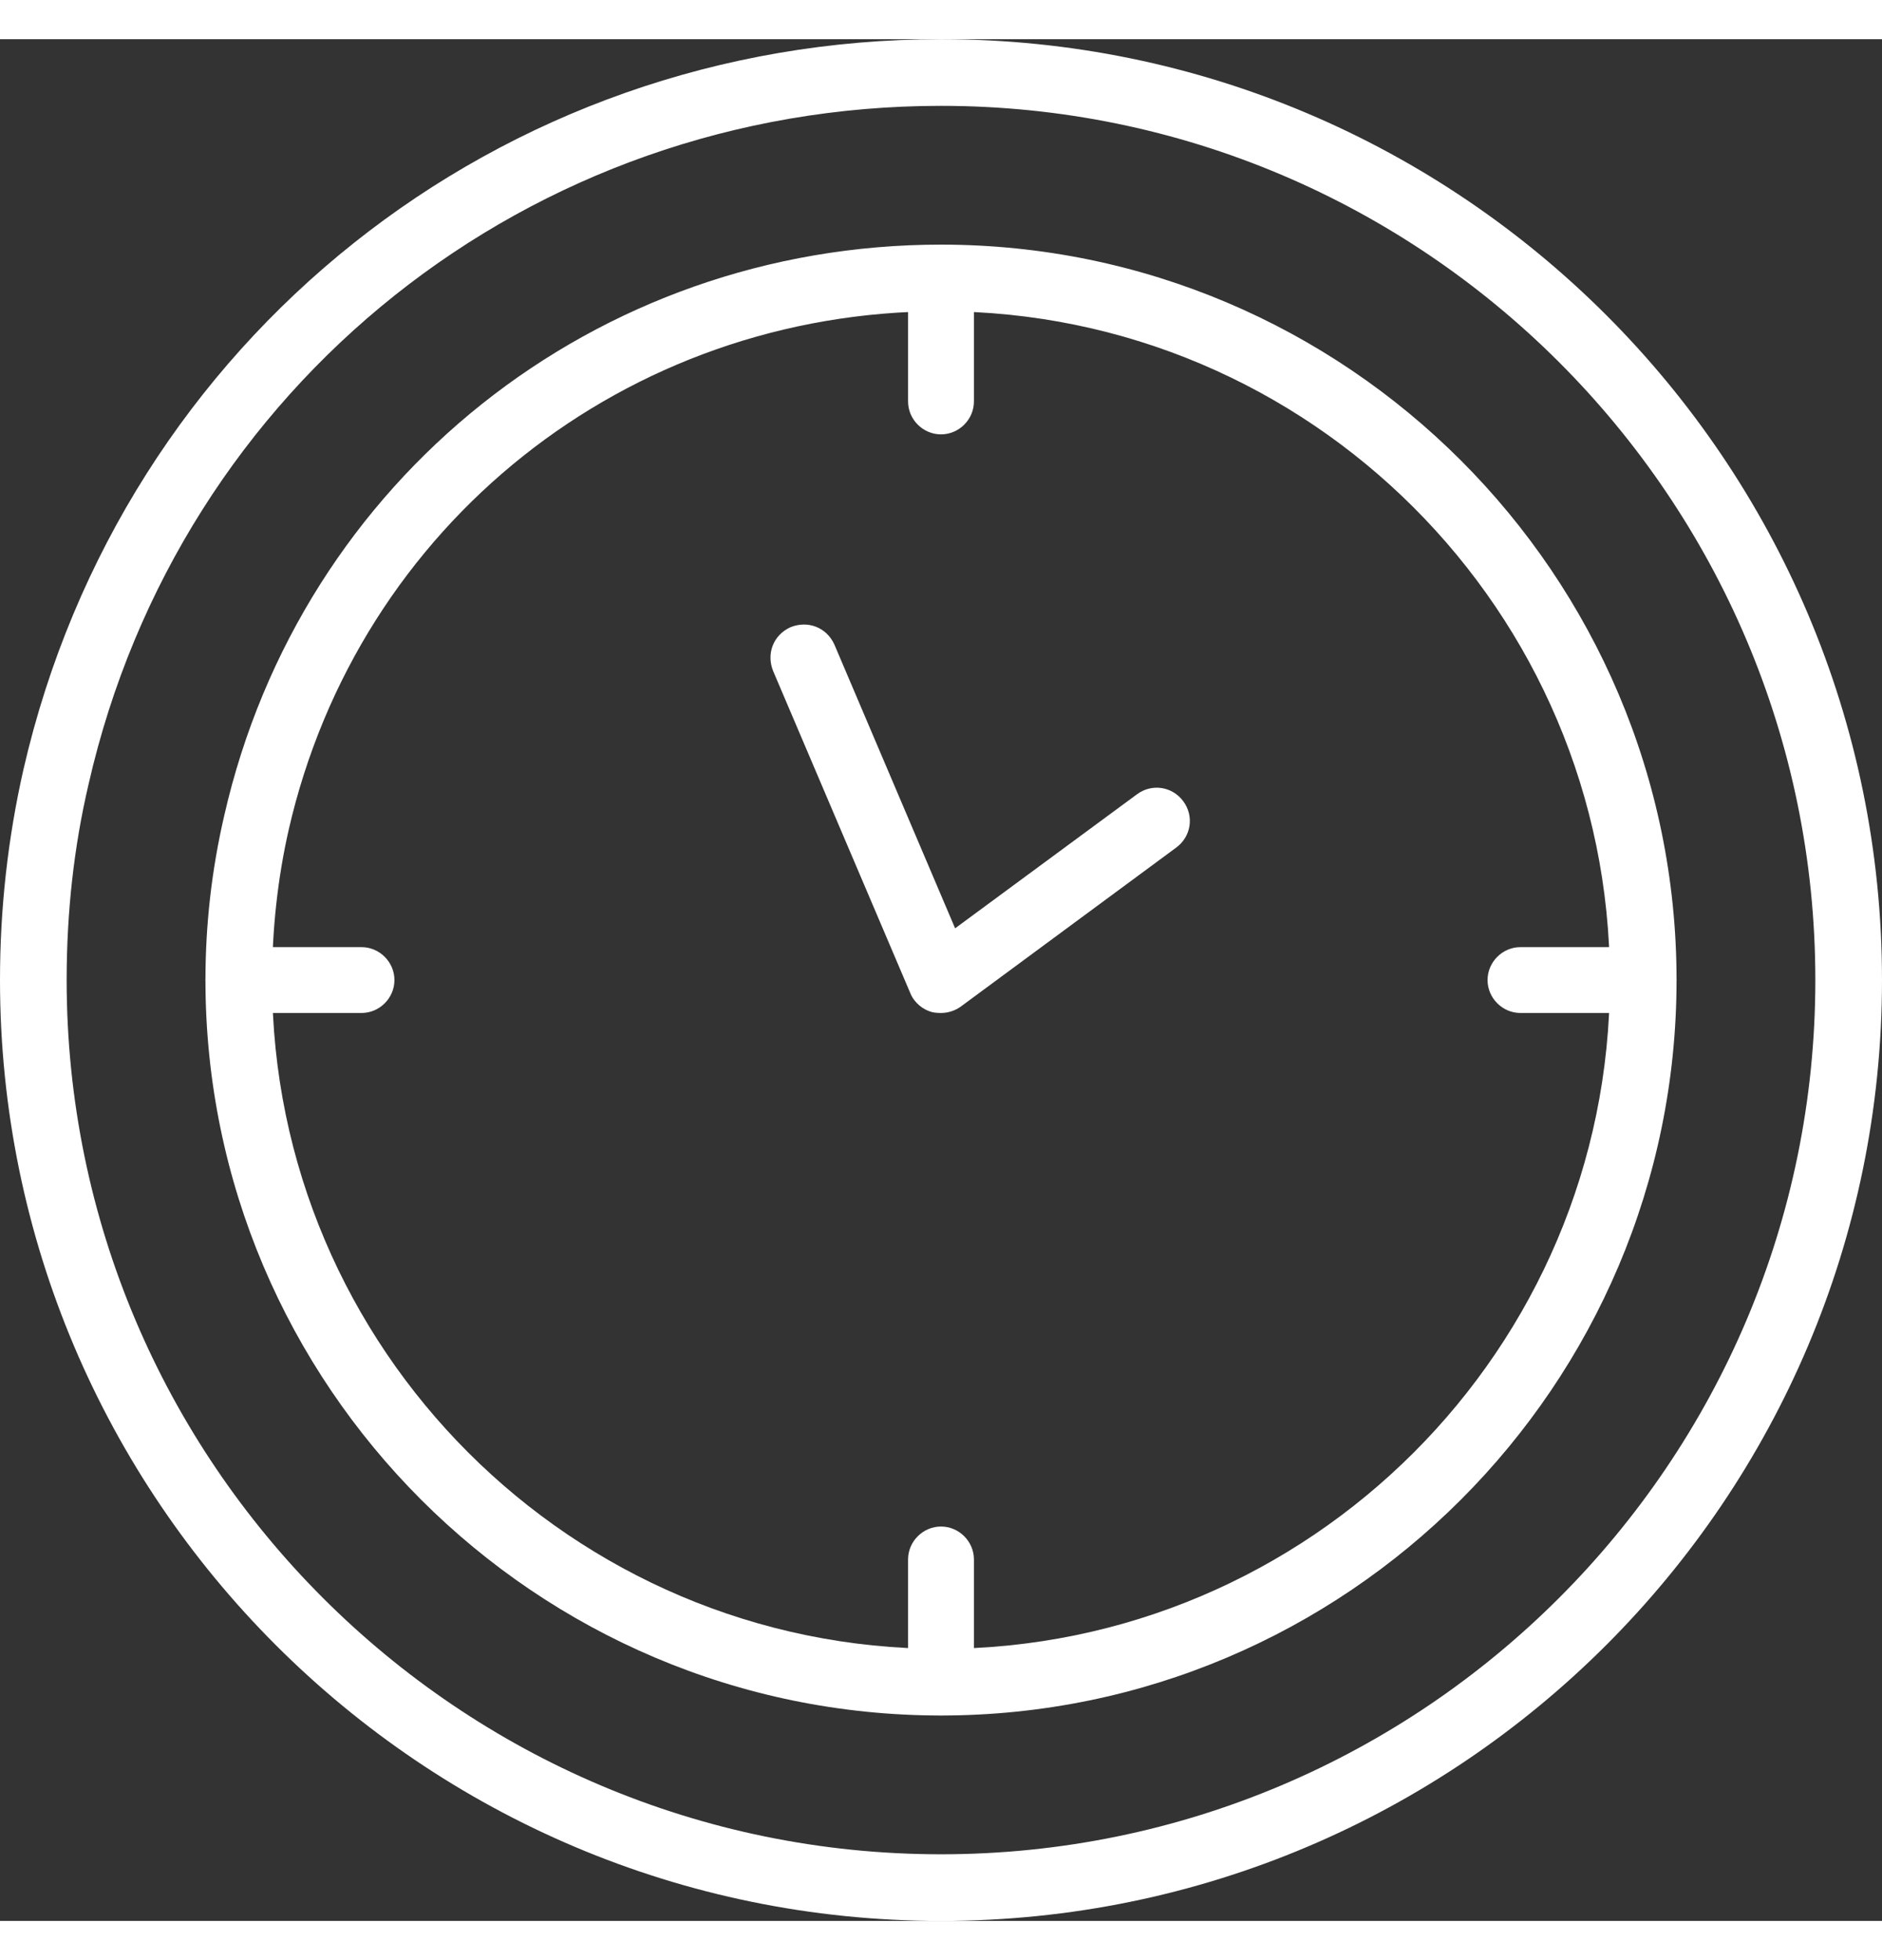 <?xml version="1.0" encoding="UTF-8"?>
<svg height="25px" id="Layer_2" data-name="Layer 2" xmlns="http://www.w3.org/2000/svg" viewBox="0 0 24 24">
  <rect x="0" y="0" width="24" height="24" fill="#333333" stroke="none"/>
  <g id="_レイヤー_1" data-name="レイヤー 1">
    <g>
      <path d="m12,21.38c-5.17,0-9.38-4.21-9.38-9.38,0-.71.08-1.41.24-2.1.98-4.29,4.74-7.28,9.14-7.28,5.17,0,9.38,4.21,9.38,9.38s-4.21,9.38-9.38,9.38Zm0-17.91c-4.01,0-7.43,2.72-8.32,6.62h0c-.14.62-.21,1.27-.21,1.91,0,4.7,3.83,8.53,8.53,8.53s8.53-3.83,8.53-8.53S16.7,3.47,12,3.47ZM3.27,10h0,0Z" style="fill: #fff; stroke-width: 0px;"/>
      <path d="m12,24C5.38,24,0,18.62,0,12c0-.91.1-1.81.3-2.69H.3C1.56,3.83,6.37,0,12,0c6.62,0,12,5.38,12,12s-5.38,12-12,12ZM1.13,9.5c-.19.81-.28,1.65-.28,2.5,0,6.15,5,11.15,11.15,11.15s11.15-5,11.15-11.15S18.15.85,12,.85C6.76.85,2.29,4.41,1.13,9.5h0Z" style="fill: #fff; stroke-width: 0px;"/>
      <g>
        <path d="m12,5.04c-.23,0-.42-.19-.42-.42v-1.57c0-.23.19-.42.42-.42s.42.19.42.42v1.57c0,.23-.19.42-.42.42Z" style="fill: #fff; stroke-width: 0px;"/>
        <path d="m12,21.38c-.23,0-.42-.19-.42-.42v-1.57c0-.23.19-.42.42-.42s.42.19.42.42v1.57c0,.23-.19.42-.42.42Z" style="fill: #fff; stroke-width: 0px;"/>
        <path d="m20.96,12.42h-1.57c-.23,0-.42-.19-.42-.42s.19-.42.42-.42h1.57c.23,0,.42.19.42.42s-.19.42-.42.42Z" style="fill: #fff; stroke-width: 0px;"/>
        <path d="m4.61,12.42h-1.57c-.23,0-.42-.19-.42-.42s.19-.42.42-.42h1.57c.23,0,.42.19.42.42s-.19.42-.42.42Z" style="fill: #fff; stroke-width: 0px;"/>
      </g>
      <path d="m12,12.42s-.07,0-.11-.01c-.12-.03-.23-.12-.28-.24l-1.75-4.11c-.09-.22,0-.46.22-.56.22-.09.46,0,.56.22l1.54,3.62,2.32-1.71c.19-.14.45-.1.59.09.14.19.1.45-.09.59l-2.75,2.03c-.07.05-.16.08-.25.08Z" style="fill: #fff; stroke-width: 0px;"/>
    </g>
  </g>
</svg>